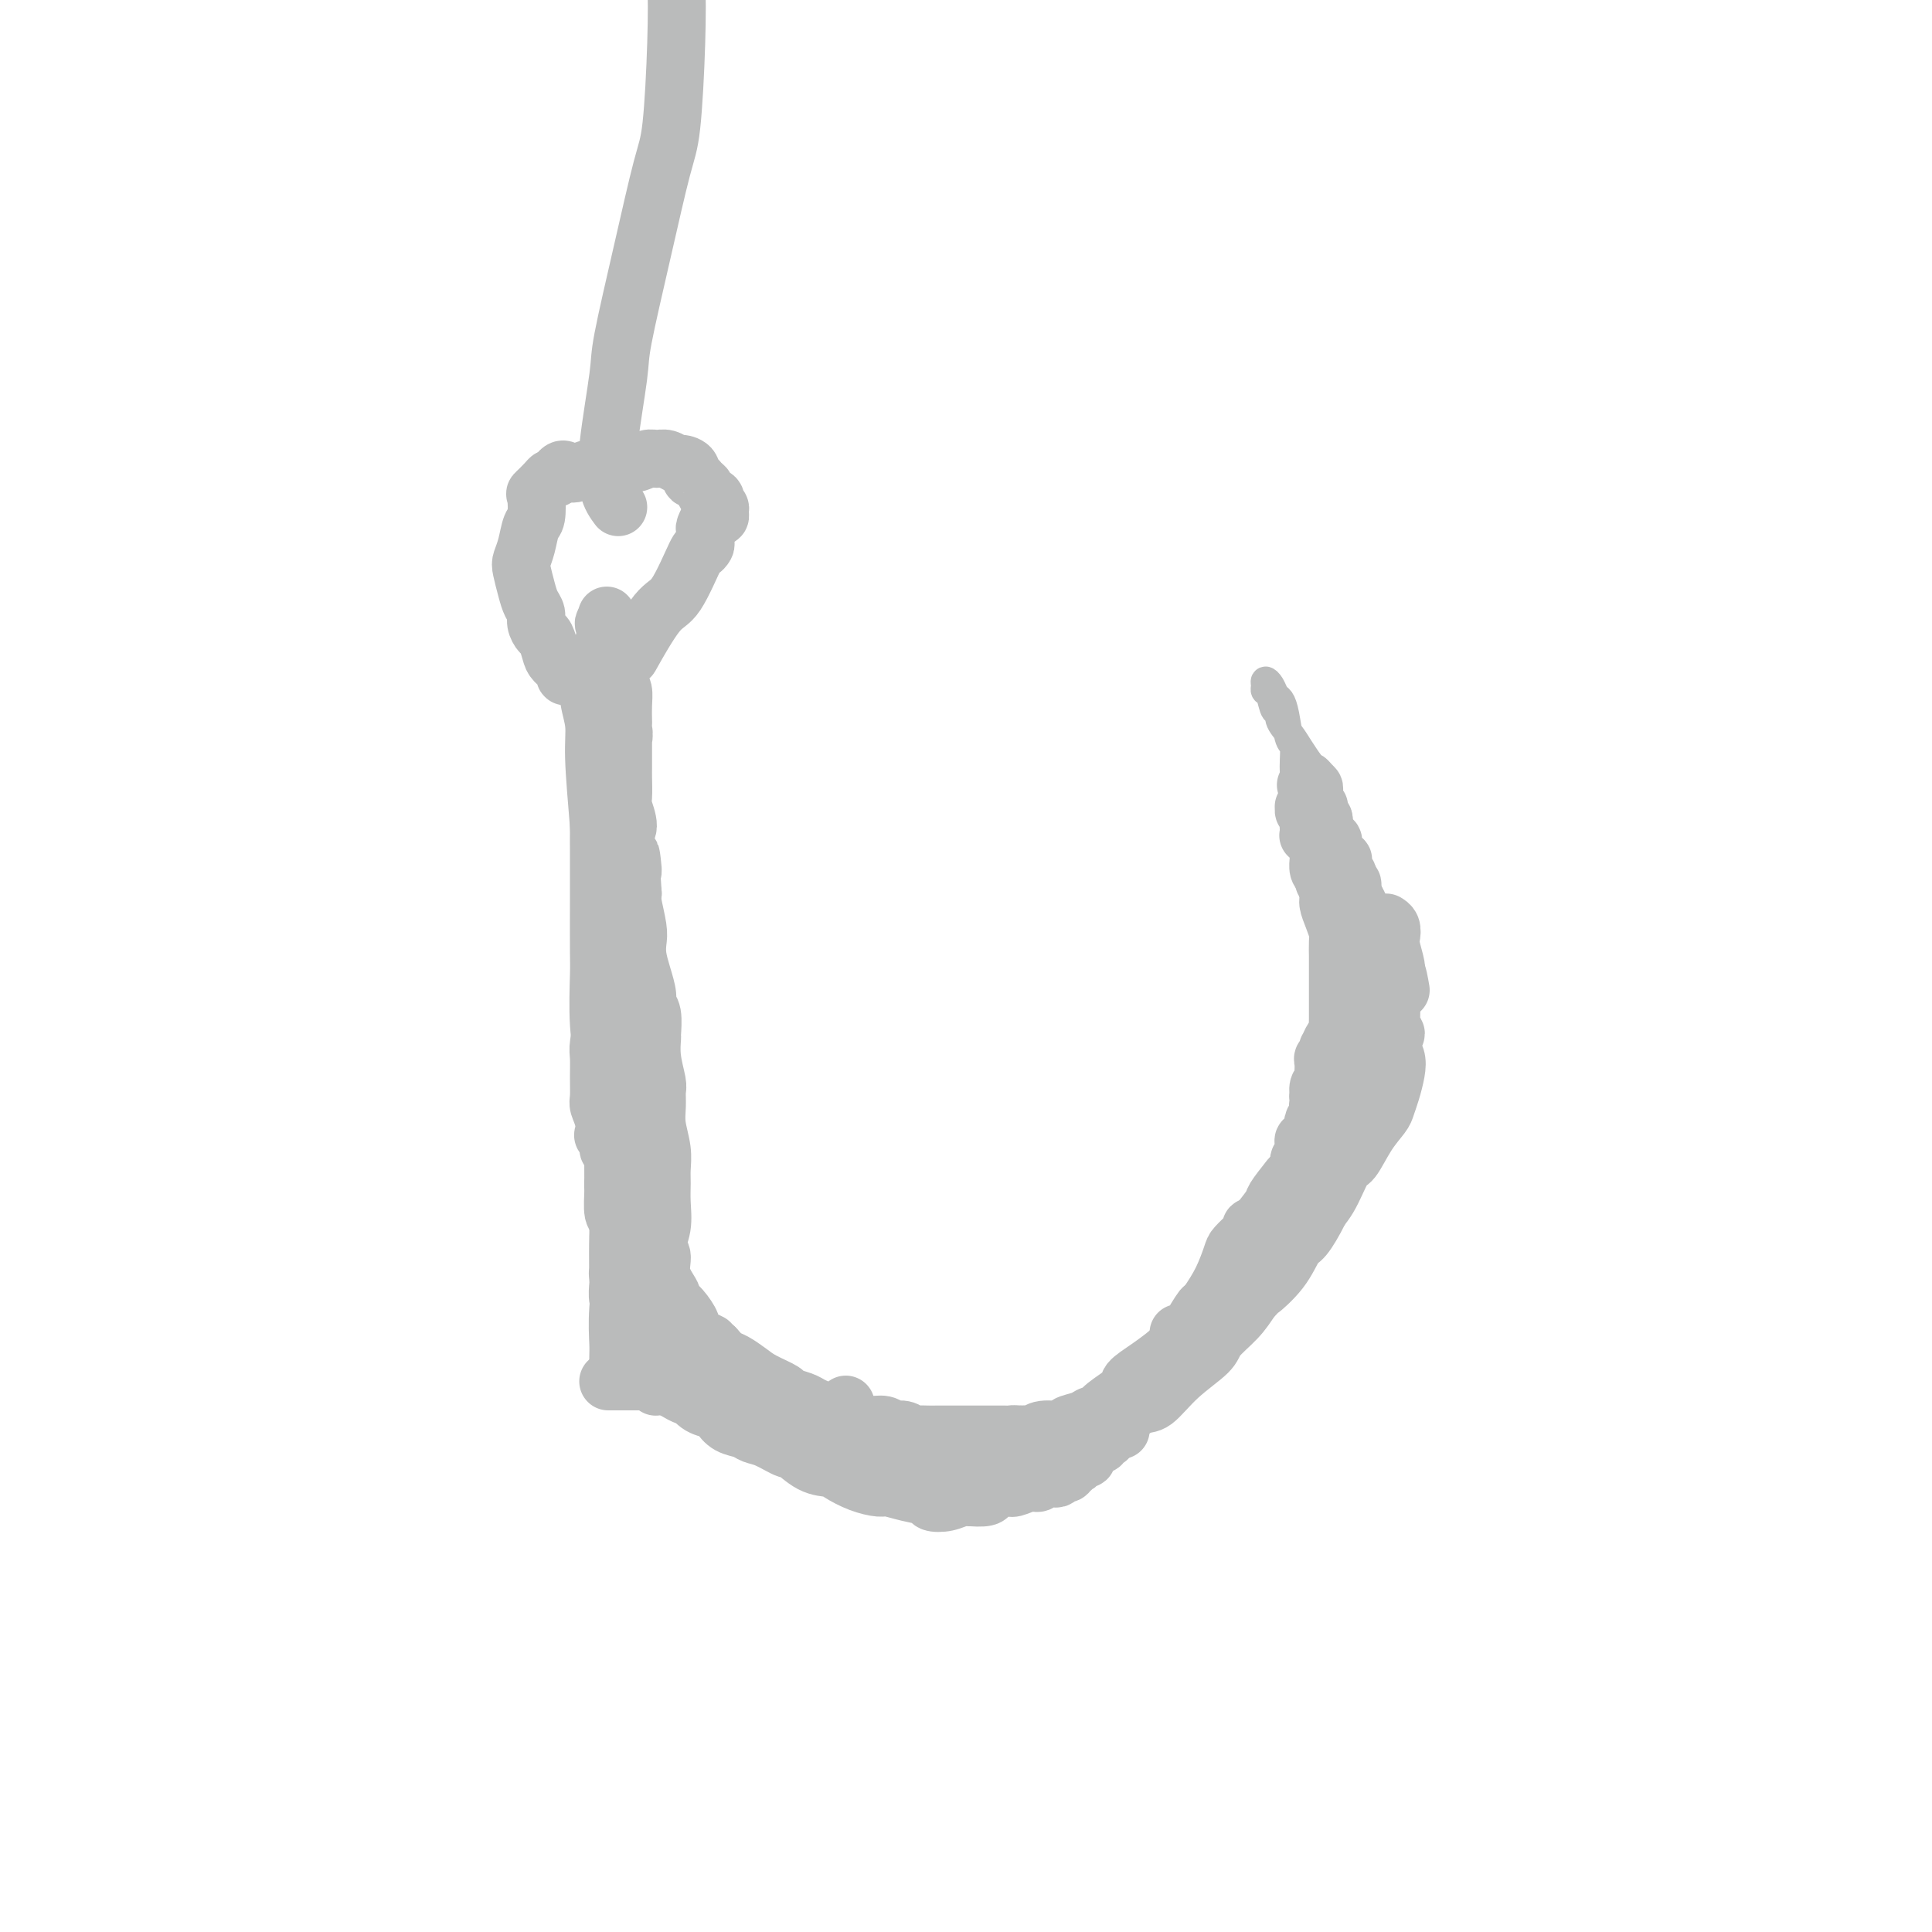 <svg viewBox='0 0 400 400' version='1.1' xmlns='http://www.w3.org/2000/svg' xmlns:xlink='http://www.w3.org/1999/xlink'><g fill='none' stroke='#BABBBB' stroke-width='12' stroke-linecap='round' stroke-linejoin='round'><path d='M121,139c-0.766,0.427 -1.533,0.854 -2,1c-0.467,0.146 -0.636,0.010 -1,0c-0.364,-0.010 -0.924,0.106 -1,0c-0.076,-0.106 0.331,-0.433 0,-1c-0.331,-0.567 -1.399,-1.373 -2,-2c-0.601,-0.627 -0.735,-1.074 -1,-2c-0.265,-0.926 -0.663,-2.331 -1,-3c-0.337,-0.669 -0.615,-0.604 -1,-1c-0.385,-0.396 -0.877,-1.254 -1,-2c-0.123,-0.746 0.124,-1.378 0,-2c-0.124,-0.622 -0.619,-1.232 -1,-2c-0.381,-0.768 -0.649,-1.694 -1,-3c-0.351,-1.306 -0.784,-2.991 -1,-4c-0.216,-1.009 -0.215,-1.343 0,-2c0.215,-0.657 0.644,-1.638 1,-3c0.356,-1.362 0.638,-3.103 1,-4c0.362,-0.897 0.804,-0.948 1,-2c0.196,-1.052 0.146,-3.105 0,-4c-0.146,-0.895 -0.390,-0.632 0,-1c0.390,-0.368 1.413,-1.368 2,-2c0.587,-0.632 0.739,-0.895 1,-1c0.261,-0.105 0.630,-0.053 1,0'/><path d='M115,99c1.564,-3.100 1.973,-1.352 3,-1c1.027,0.352 2.674,-0.694 4,-1c1.326,-0.306 2.333,0.129 3,0c0.667,-0.129 0.993,-0.820 2,-1c1.007,-0.180 2.694,0.152 4,0c1.306,-0.152 2.233,-0.787 3,-1c0.767,-0.213 1.376,-0.003 2,0c0.624,0.003 1.263,-0.202 2,0c0.737,0.202 1.574,0.810 2,1c0.426,0.190 0.442,-0.037 1,0c0.558,0.037 1.656,0.339 2,1c0.344,0.661 -0.068,1.683 0,2c0.068,0.317 0.614,-0.070 1,0c0.386,0.070 0.610,0.596 1,1c0.390,0.404 0.946,0.686 1,1c0.054,0.314 -0.392,0.661 0,1c0.392,0.339 1.623,0.669 2,1c0.377,0.331 -0.099,0.663 0,1c0.099,0.337 0.774,0.679 1,1c0.226,0.321 0.004,0.622 0,1c-0.004,0.378 0.209,0.833 0,1c-0.209,0.167 -0.841,0.045 -1,0c-0.159,-0.045 0.153,-0.012 0,0c-0.153,0.012 -0.772,0.003 -1,0c-0.228,-0.003 -0.065,-0.001 0,0c0.065,0.001 0.033,0.000 0,0'/><path d='M147,107c-0.150,0.323 -0.026,-0.868 0,-1c0.026,-0.132 -0.046,0.795 0,1c0.046,0.205 0.209,-0.310 0,0c-0.209,0.310 -0.792,1.447 -1,2c-0.208,0.553 -0.042,0.523 0,1c0.042,0.477 -0.040,1.463 0,2c0.040,0.537 0.200,0.627 0,1c-0.200,0.373 -0.762,1.030 -1,1c-0.238,-0.030 -0.152,-0.746 -1,1c-0.848,1.746 -2.629,5.952 -4,8c-1.371,2.048 -2.331,1.936 -4,4c-1.669,2.064 -4.048,6.304 -5,8c-0.952,1.696 -0.476,0.848 0,0'/><path d='M126,128c0.144,2.109 0.288,4.218 0,5c-0.288,0.782 -1.006,0.236 -1,0c0.006,-0.236 0.738,-0.163 1,0c0.262,0.163 0.056,0.416 0,1c-0.056,0.584 0.038,1.501 0,2c-0.038,0.499 -0.207,0.582 0,1c0.207,0.418 0.789,1.171 1,2c0.211,0.829 0.052,1.735 0,2c-0.052,0.265 0.004,-0.112 0,0c-0.004,0.112 -0.068,0.713 0,2c0.068,1.287 0.267,3.260 0,4c-0.267,0.740 -0.999,0.246 -1,1c-0.001,0.754 0.731,2.755 1,4c0.269,1.245 0.076,1.733 0,2c-0.076,0.267 -0.035,0.314 0,1c0.035,0.686 0.063,2.010 0,3c-0.063,0.990 -0.217,1.646 0,2c0.217,0.354 0.804,0.406 1,1c0.196,0.594 0.000,1.730 0,3c-0.000,1.270 0.195,2.673 0,3c-0.195,0.327 -0.781,-0.422 -1,0c-0.219,0.422 -0.073,2.016 0,3c0.073,0.984 0.071,1.356 0,2c-0.071,0.644 -0.211,1.558 0,2c0.211,0.442 0.775,0.412 1,1c0.225,0.588 0.113,1.794 0,3'/><path d='M128,178c0.309,7.870 0.083,2.546 0,1c-0.083,-1.546 -0.022,0.686 0,2c0.022,1.314 0.006,1.712 0,2c-0.006,0.288 -0.002,0.468 0,1c0.002,0.532 0.000,1.418 0,2c-0.000,0.582 -0.000,0.861 0,1c0.000,0.139 0.000,0.137 0,1c-0.000,0.863 -0.000,2.590 0,4c0.000,1.410 0.000,2.502 0,3c-0.000,0.498 -0.000,0.403 0,1c0.000,0.597 0.000,1.887 0,3c-0.000,1.113 -0.000,2.051 0,3c0.000,0.949 0.000,1.911 0,3c-0.000,1.089 -0.000,2.307 0,3c0.000,0.693 0.000,0.863 0,2c-0.000,1.137 -0.000,3.243 0,4c0.000,0.757 0.000,0.166 0,1c-0.000,0.834 -0.000,3.092 0,4c0.000,0.908 0.000,0.467 0,1c-0.000,0.533 -0.000,2.040 0,3c0.000,0.960 0.000,1.371 0,2c-0.000,0.629 -0.001,1.474 0,2c0.001,0.526 0.004,0.732 0,1c-0.004,0.268 -0.015,0.596 0,1c0.015,0.404 0.057,0.883 0,1c-0.057,0.117 -0.211,-0.127 0,0c0.211,0.127 0.789,0.625 1,1c0.211,0.375 0.057,0.626 0,1c-0.057,0.374 -0.015,0.870 0,1c0.015,0.130 0.004,-0.106 0,0c-0.004,0.106 -0.002,0.553 0,1'/><path d='M129,234c0.155,8.824 0.041,2.885 0,1c-0.041,-1.885 -0.011,0.282 0,1c0.011,0.718 0.003,-0.015 0,0c-0.003,0.015 -0.001,0.779 0,1c0.001,0.221 0.000,-0.099 0,0c-0.000,0.099 -0.000,0.619 0,1c0.000,0.381 0.000,0.623 0,1c-0.000,0.377 -0.000,0.890 0,1c0.000,0.110 0.000,-0.181 0,0c-0.000,0.181 -0.000,0.836 0,1c0.000,0.164 0.000,-0.163 0,0c-0.000,0.163 -0.000,0.818 0,1c0.000,0.182 0.000,-0.107 0,0c-0.000,0.107 -0.000,0.609 0,1c0.000,0.391 0.000,0.671 0,1c-0.000,0.329 -0.000,0.708 0,1c0.000,0.292 0.000,0.497 0,1c-0.000,0.503 -0.000,1.304 0,2c0.000,0.696 0.000,1.286 0,2c-0.000,0.714 -0.000,1.553 0,2c0.000,0.447 0.000,0.501 0,1c-0.000,0.499 -0.000,1.443 0,2c0.000,0.557 0.000,0.726 0,1c0.000,0.274 0.000,0.652 0,1c0.000,0.348 0.000,0.667 0,1c0.000,0.333 0.000,0.680 0,1c0.000,0.320 0.000,0.611 0,1c0.000,0.389 0.000,0.874 0,1c0.000,0.126 0.000,-0.107 0,0c0.000,0.107 0.000,0.553 0,1'/><path d='M129,262c-0.000,4.576 -0.000,2.015 0,1c0.000,-1.015 0.000,-0.483 0,0c-0.000,0.483 -0.000,0.917 0,1c0.000,0.083 0.000,-0.184 0,0c-0.000,0.184 -0.000,0.820 0,1c0.000,0.180 0.000,-0.096 0,0c-0.000,0.096 -0.000,0.565 0,1c0.000,0.435 0.000,0.835 0,1c-0.000,0.165 -0.000,0.096 0,0c0.000,-0.096 0.000,-0.219 0,0c-0.000,0.219 -0.000,0.781 0,1c0.000,0.219 0.000,0.096 0,0c-0.000,-0.096 -0.000,-0.165 0,0c0.000,0.165 0.000,0.565 0,1c-0.000,0.435 -0.001,0.905 0,1c0.001,0.095 0.004,-0.184 0,0c-0.004,0.184 -0.015,0.833 0,1c0.015,0.167 0.057,-0.148 0,0c-0.057,0.148 -0.211,0.758 0,1c0.211,0.242 0.789,0.116 1,0c0.211,-0.116 0.057,-0.224 0,0c-0.057,0.224 -0.015,0.778 0,1c0.015,0.222 0.004,0.112 0,0c-0.004,-0.112 -0.001,-0.226 0,0c0.001,0.226 0.000,0.793 0,1c-0.000,0.207 -0.000,0.056 0,0c0.000,-0.056 0.000,-0.016 0,0c-0.000,0.016 -0.000,0.008 0,0'/><path d='M130,274c0.150,1.812 0.026,0.341 0,0c-0.026,-0.341 0.046,0.448 0,1c-0.046,0.552 -0.208,0.866 0,1c0.208,0.134 0.788,0.088 1,0c0.212,-0.088 0.057,-0.217 0,0c-0.057,0.217 -0.015,0.779 0,1c0.015,0.221 0.003,0.102 0,0c-0.003,-0.102 0.003,-0.186 0,0c-0.003,0.186 -0.015,0.642 0,1c0.015,0.358 0.057,0.618 0,1c-0.057,0.382 -0.211,0.886 0,1c0.211,0.114 0.789,-0.162 1,0c0.211,0.162 0.057,0.760 0,1c-0.057,0.240 -0.015,0.121 0,0c0.015,-0.121 0.004,-0.243 0,0c-0.004,0.243 -0.001,0.850 0,1c0.001,0.150 0.000,-0.157 0,0c-0.000,0.157 -0.000,0.778 0,1c0.000,0.222 0.000,0.045 0,0c-0.000,-0.045 -0.000,0.040 0,0c0.000,-0.040 0.000,-0.207 0,0c-0.000,0.207 -0.000,0.786 0,1c0.000,0.214 0.000,0.061 0,0c-0.000,-0.061 -0.000,-0.031 0,0'/><path d='M132,284c0.249,1.758 -0.129,1.152 0,1c0.129,-0.152 0.766,0.152 1,0c0.234,-0.152 0.067,-0.758 0,-1c-0.067,-0.242 -0.033,-0.121 0,0'/><path d='M122,137c0.032,1.355 0.064,2.711 0,4c-0.064,1.289 -0.224,2.512 0,4c0.224,1.488 0.832,3.242 1,5c0.168,1.758 -0.102,3.521 0,7c0.102,3.479 0.577,8.673 1,14c0.423,5.327 0.793,10.787 1,14c0.207,3.213 0.252,4.181 1,7c0.748,2.819 2.201,7.490 3,12c0.799,4.510 0.946,8.858 1,11c0.054,2.142 0.015,2.076 0,4c-0.015,1.924 -0.008,5.836 0,9c0.008,3.164 0.016,5.580 0,7c-0.016,1.420 -0.057,1.846 0,3c0.057,1.154 0.211,3.037 0,4c-0.211,0.963 -0.789,1.007 -1,1c-0.211,-0.007 -0.057,-0.066 0,0c0.057,0.066 0.015,0.258 0,0c-0.015,-0.258 -0.004,-0.964 0,-1c0.004,-0.036 0.001,0.599 0,1c-0.001,0.401 -0.000,0.570 0,1c0.000,0.430 0.000,1.123 0,2c-0.000,0.877 -0.000,1.939 0,3'/><path d='M129,249c-0.156,5.279 -0.046,1.477 0,1c0.046,-0.477 0.026,2.372 0,5c-0.026,2.628 -0.060,5.033 0,6c0.060,0.967 0.212,0.494 0,2c-0.212,1.506 -0.789,4.992 -1,8c-0.211,3.008 -0.057,5.538 0,7c0.057,1.462 0.015,1.856 0,3c-0.015,1.144 -0.004,3.039 0,4c0.004,0.961 0.001,0.989 0,1c-0.001,0.011 -0.001,0.006 0,0'/><path d='M126,141c0.121,1.076 0.243,2.151 0,3c-0.243,0.849 -0.850,1.471 -1,3c-0.150,1.529 0.156,3.965 0,5c-0.156,1.035 -0.774,0.669 -1,2c-0.226,1.331 -0.061,4.360 0,8c0.061,3.640 0.017,7.893 0,10c-0.017,2.107 -0.005,2.069 0,4c0.005,1.931 0.005,5.830 0,10c-0.005,4.170 -0.016,8.612 0,11c0.016,2.388 0.060,2.723 0,5c-0.060,2.277 -0.222,6.498 0,10c0.222,3.502 0.830,6.287 1,8c0.170,1.713 -0.098,2.354 0,4c0.098,1.646 0.561,4.297 1,7c0.439,2.703 0.853,5.456 1,7c0.147,1.544 0.025,1.878 0,3c-0.025,1.122 0.046,3.033 0,5c-0.046,1.967 -0.210,3.988 0,5c0.210,1.012 0.792,1.013 1,2c0.208,0.987 0.042,2.961 0,5c-0.042,2.039 0.041,4.143 0,5c-0.041,0.857 -0.207,0.467 0,1c0.207,0.533 0.788,1.988 1,3c0.212,1.012 0.057,1.581 0,2c-0.057,0.419 -0.015,0.690 0,1c0.015,0.310 0.004,0.660 0,1c-0.004,0.340 -0.002,0.670 0,1'/><path d='M129,272c0.774,9.282 0.208,2.488 0,0c-0.208,-2.488 -0.057,-0.671 0,0c0.057,0.671 0.019,0.195 0,0c-0.019,-0.195 -0.019,-0.108 0,0c0.019,0.108 0.058,0.238 0,0c-0.058,-0.238 -0.212,-0.845 0,0c0.212,0.845 0.789,3.141 1,4c0.211,0.859 0.057,0.282 0,0c-0.057,-0.282 -0.016,-0.268 0,0c0.016,0.268 0.008,0.790 0,1c-0.008,0.210 -0.016,0.109 0,0c0.016,-0.109 0.056,-0.225 0,0c-0.056,0.225 -0.207,0.791 0,1c0.207,0.209 0.774,0.060 1,0c0.226,-0.060 0.113,-0.030 0,0'/><path d='M131,278c0.311,1.009 0.087,0.533 0,0c-0.087,-0.533 -0.037,-1.123 0,-1c0.037,0.123 0.063,0.960 0,1c-0.063,0.040 -0.213,-0.716 0,-1c0.213,-0.284 0.788,-0.095 1,0c0.212,0.095 0.060,0.097 0,0c-0.060,-0.097 -0.030,-0.294 0,0c0.030,0.294 0.060,1.077 0,1c-0.060,-0.077 -0.208,-1.016 0,-1c0.208,0.016 0.773,0.985 1,1c0.227,0.015 0.116,-0.924 0,-1c-0.116,-0.076 -0.238,0.711 0,1c0.238,0.289 0.834,0.081 1,0c0.166,-0.081 -0.100,-0.036 0,0c0.100,0.036 0.565,0.062 1,0c0.435,-0.062 0.838,-0.213 1,0c0.162,0.213 0.081,0.789 0,1c-0.081,0.211 -0.161,0.057 0,0c0.161,-0.057 0.564,-0.016 1,0c0.436,0.016 0.905,0.008 1,0c0.095,-0.008 -0.183,-0.017 0,0c0.183,0.017 0.827,0.061 1,0c0.173,-0.061 -0.125,-0.226 0,0c0.125,0.226 0.674,0.845 1,1c0.326,0.155 0.430,-0.152 1,0c0.570,0.152 1.606,0.762 2,1c0.394,0.238 0.144,0.102 0,0c-0.144,-0.102 -0.184,-0.172 0,0c0.184,0.172 0.592,0.586 1,1'/><path d='M144,282c2.190,0.554 1.165,-0.062 1,0c-0.165,0.062 0.529,0.800 1,1c0.471,0.200 0.717,-0.139 1,0c0.283,0.139 0.602,0.754 1,1c0.398,0.246 0.876,0.122 1,0c0.124,-0.122 -0.106,-0.244 0,0c0.106,0.244 0.550,0.853 1,1c0.450,0.147 0.908,-0.167 1,0c0.092,0.167 -0.182,0.815 0,1c0.182,0.185 0.818,-0.094 1,0c0.182,0.094 -0.091,0.561 0,1c0.091,0.439 0.545,0.850 1,1c0.455,0.150 0.911,0.041 1,0c0.089,-0.041 -0.187,-0.012 0,0c0.187,0.012 0.838,0.007 1,0c0.162,-0.007 -0.167,-0.017 0,0c0.167,0.017 0.828,0.061 1,0c0.172,-0.061 -0.146,-0.227 0,0c0.146,0.227 0.756,0.846 1,1c0.244,0.154 0.121,-0.156 0,0c-0.121,0.156 -0.240,0.778 0,1c0.240,0.222 0.838,0.045 1,0c0.162,-0.045 -0.113,0.041 0,0c0.113,-0.041 0.612,-0.208 1,0c0.388,0.208 0.664,0.792 1,1c0.336,0.208 0.733,0.042 1,0c0.267,-0.042 0.403,0.041 1,0c0.597,-0.041 1.655,-0.207 2,0c0.345,0.207 -0.022,0.786 0,1c0.022,0.214 0.435,0.061 1,0c0.565,-0.061 1.283,-0.031 2,0'/><path d='M167,292c3.510,1.487 0.786,0.206 0,0c-0.786,-0.206 0.366,0.663 1,1c0.634,0.337 0.748,0.143 1,0c0.252,-0.143 0.641,-0.234 1,0c0.359,0.234 0.688,0.795 1,1c0.312,0.205 0.606,0.055 1,0c0.394,-0.055 0.889,-0.017 1,0c0.111,0.017 -0.163,0.011 0,0c0.163,-0.011 0.762,-0.028 1,0c0.238,0.028 0.115,0.100 0,0c-0.115,-0.100 -0.223,-0.373 0,-1c0.223,-0.627 0.778,-1.608 1,-2c0.222,-0.392 0.111,-0.196 0,0'/><path d='M129,272c0.665,0.671 1.330,1.342 2,2c0.670,0.658 1.345,1.301 2,2c0.655,0.699 1.290,1.452 2,2c0.710,0.548 1.493,0.889 3,2c1.507,1.111 3.736,2.991 6,5c2.264,2.009 4.561,4.146 6,5c1.439,0.854 2.019,0.424 3,1c0.981,0.576 2.363,2.156 4,3c1.637,0.844 3.528,0.951 5,1c1.472,0.049 2.524,0.041 3,0c0.476,-0.041 0.375,-0.114 1,0c0.625,0.114 1.976,0.415 3,0c1.024,-0.415 1.721,-1.547 2,-2c0.279,-0.453 0.139,-0.226 0,0'/><path d='M135,286c1.100,0.344 2.201,0.687 3,1c0.799,0.313 1.297,0.594 2,1c0.703,0.406 1.611,0.935 2,1c0.389,0.065 0.259,-0.333 1,0c0.741,0.333 2.354,1.399 4,2c1.646,0.601 3.325,0.738 4,1c0.675,0.262 0.346,0.648 1,1c0.654,0.352 2.292,0.669 3,1c0.708,0.331 0.485,0.676 1,1c0.515,0.324 1.767,0.627 3,1c1.233,0.373 2.448,0.817 3,1c0.552,0.183 0.441,0.106 1,0c0.559,-0.106 1.789,-0.240 3,0c1.211,0.240 2.405,0.853 3,1c0.595,0.147 0.593,-0.171 1,0c0.407,0.171 1.223,0.830 2,1c0.777,0.170 1.515,-0.150 2,0c0.485,0.150 0.716,0.771 1,1c0.284,0.229 0.620,0.065 1,0c0.380,-0.065 0.802,-0.032 2,0c1.198,0.032 3.171,0.061 4,0c0.829,-0.061 0.515,-0.212 1,0c0.485,0.212 1.769,0.789 3,1c1.231,0.211 2.408,0.057 3,0c0.592,-0.057 0.598,-0.016 1,0c0.402,0.016 1.201,0.008 2,0'/><path d='M192,301c5.285,0.614 3.498,0.151 3,0c-0.498,-0.151 0.294,0.012 1,0c0.706,-0.012 1.327,-0.199 2,0c0.673,0.199 1.398,0.785 2,1c0.602,0.215 1.082,0.057 2,0c0.918,-0.057 2.274,-0.015 3,0c0.726,0.015 0.821,0.004 1,0c0.179,-0.004 0.442,-0.001 1,0c0.558,0.001 1.411,-0.000 2,0c0.589,0.000 0.912,0.001 1,0c0.088,-0.001 -0.061,-0.004 0,0c0.061,0.004 0.331,0.016 1,0c0.669,-0.016 1.738,-0.061 2,0c0.262,0.061 -0.282,0.228 0,0c0.282,-0.228 1.390,-0.849 2,-1c0.610,-0.151 0.721,0.169 1,0c0.279,-0.169 0.724,-0.828 1,-1c0.276,-0.172 0.382,0.142 1,0c0.618,-0.142 1.750,-0.740 2,-1c0.250,-0.260 -0.380,-0.183 0,0c0.380,0.183 1.771,0.472 3,0c1.229,-0.472 2.295,-1.706 3,-2c0.705,-0.294 1.050,0.352 2,0c0.950,-0.352 2.507,-1.701 4,-3c1.493,-1.299 2.922,-2.549 4,-3c1.078,-0.451 1.804,-0.105 3,-1c1.196,-0.895 2.862,-3.033 5,-5c2.138,-1.967 4.748,-3.764 6,-5c1.252,-1.236 1.145,-1.910 2,-3c0.855,-1.090 2.673,-2.597 4,-4c1.327,-1.403 2.164,-2.701 3,-4'/><path d='M259,269c3.347,-3.536 1.715,-1.876 2,-2c0.285,-0.124 2.486,-2.031 4,-4c1.514,-1.969 2.341,-3.999 3,-5c0.659,-1.001 1.149,-0.974 2,-2c0.851,-1.026 2.063,-3.107 3,-5c0.937,-1.893 1.600,-3.599 2,-5c0.400,-1.401 0.538,-2.498 1,-4c0.462,-1.502 1.248,-3.409 2,-5c0.752,-1.591 1.469,-2.867 2,-4c0.531,-1.133 0.874,-2.124 1,-3c0.126,-0.876 0.033,-1.638 0,-3c-0.033,-1.362 -0.008,-3.322 0,-4c0.008,-0.678 -0.003,-0.072 0,-1c0.003,-0.928 0.019,-3.390 0,-5c-0.019,-1.610 -0.072,-2.369 0,-3c0.072,-0.631 0.268,-1.136 0,-2c-0.268,-0.864 -1.001,-2.089 -1,-3c0.001,-0.911 0.736,-1.508 1,-2c0.264,-0.492 0.057,-0.880 0,-2c-0.057,-1.120 0.037,-2.972 0,-4c-0.037,-1.028 -0.205,-1.230 0,-2c0.205,-0.770 0.783,-2.107 1,-3c0.217,-0.893 0.073,-1.342 0,-2c-0.073,-0.658 -0.076,-1.527 0,-2c0.076,-0.473 0.231,-0.551 0,-1c-0.231,-0.449 -0.849,-1.270 -1,-2c-0.151,-0.730 0.166,-1.371 0,-2c-0.166,-0.629 -0.814,-1.246 -1,-2c-0.186,-0.754 0.090,-1.644 0,-2c-0.090,-0.356 -0.545,-0.178 -1,0'/><path d='M279,183c-0.465,-1.327 -0.128,-0.145 0,0c0.128,0.145 0.048,-0.749 0,-1c-0.048,-0.251 -0.065,0.140 0,0c0.065,-0.140 0.214,-0.812 0,-1c-0.214,-0.188 -0.789,0.108 -1,0c-0.211,-0.108 -0.059,-0.619 0,-1c0.059,-0.381 0.026,-0.630 0,-1c-0.026,-0.370 -0.045,-0.859 0,-1c0.045,-0.141 0.153,0.065 0,0c-0.153,-0.065 -0.566,-0.402 -1,-1c-0.434,-0.598 -0.887,-1.456 -1,-2c-0.113,-0.544 0.114,-0.773 0,-1c-0.114,-0.227 -0.570,-0.452 -1,-1c-0.430,-0.548 -0.833,-1.418 -1,-2c-0.167,-0.582 -0.097,-0.877 0,-1c0.097,-0.123 0.222,-0.076 0,0c-0.222,0.076 -0.790,0.179 -1,0c-0.210,-0.179 -0.060,-0.639 0,-1c0.060,-0.361 0.030,-0.621 0,-1c-0.030,-0.379 -0.061,-0.875 0,-1c0.061,-0.125 0.213,0.121 0,0c-0.213,-0.121 -0.793,-0.607 -1,-1c-0.207,-0.393 -0.042,-0.691 0,-1c0.042,-0.309 -0.040,-0.629 0,-1c0.040,-0.371 0.203,-0.792 0,-1c-0.203,-0.208 -0.772,-0.202 -1,0c-0.228,0.202 -0.114,0.601 0,1'/><path d='M271,164c-1.238,-2.923 -0.332,-0.731 0,0c0.332,0.731 0.090,0.003 0,0c-0.090,-0.003 -0.028,0.721 0,1c0.028,0.279 0.022,0.112 0,0c-0.022,-0.112 -0.059,-0.170 0,0c0.059,0.170 0.216,0.568 0,1c-0.216,0.432 -0.804,0.899 -1,1c-0.196,0.101 -0.001,-0.165 0,0c0.001,0.165 -0.191,0.761 0,1c0.191,0.239 0.765,0.119 1,0c0.235,-0.119 0.130,-0.238 0,0c-0.130,0.238 -0.285,0.835 0,1c0.285,0.165 1.008,-0.100 1,0c-0.008,0.100 -0.748,0.567 -1,1c-0.252,0.433 -0.015,0.833 0,1c0.015,0.167 -0.192,0.100 0,0c0.192,-0.100 0.782,-0.233 1,0c0.218,0.233 0.062,0.834 0,1c-0.062,0.166 -0.031,-0.101 0,0c0.031,0.101 0.061,0.571 0,1c-0.061,0.429 -0.212,0.818 0,1c0.212,0.182 0.789,0.157 1,0c0.211,-0.157 0.057,-0.447 0,0c-0.057,0.447 -0.016,1.629 0,2c0.016,0.371 0.007,-0.069 0,0c-0.007,0.069 -0.012,0.647 0,1c0.012,0.353 0.042,0.480 0,1c-0.042,0.520 -0.155,1.434 0,2c0.155,0.566 0.577,0.783 1,1'/><path d='M274,181c0.400,2.697 -0.099,0.939 0,1c0.099,0.061 0.797,1.940 1,3c0.203,1.060 -0.089,1.300 0,2c0.089,0.700 0.560,1.860 1,3c0.440,1.140 0.850,2.259 1,3c0.150,0.741 0.040,1.104 0,2c-0.040,0.896 -0.011,2.326 0,3c0.011,0.674 0.003,0.593 0,1c-0.003,0.407 -0.001,1.302 0,2c0.001,0.698 -0.000,1.199 0,2c0.000,0.801 0.001,1.903 0,3c-0.001,1.097 -0.003,2.191 0,3c0.003,0.809 0.011,1.335 0,2c-0.011,0.665 -0.042,1.470 0,2c0.042,0.530 0.156,0.786 0,1c-0.156,0.214 -0.581,0.386 -1,1c-0.419,0.614 -0.830,1.669 -1,2c-0.170,0.331 -0.098,-0.062 0,0c0.098,0.062 0.222,0.580 0,1c-0.222,0.420 -0.791,0.743 -1,1c-0.209,0.257 -0.060,0.449 0,1c0.060,0.551 0.031,1.462 0,2c-0.031,0.538 -0.062,0.702 0,1c0.062,0.298 0.218,0.728 0,1c-0.218,0.272 -0.808,0.385 -1,1c-0.192,0.615 0.015,1.733 0,2c-0.015,0.267 -0.253,-0.315 0,0c0.253,0.315 0.996,1.528 1,2c0.004,0.472 -0.730,0.204 -1,0c-0.270,-0.204 -0.077,-0.344 0,0c0.077,0.344 0.039,1.172 0,2'/><path d='M273,231c-0.559,2.737 0.042,0.578 0,0c-0.042,-0.578 -0.728,0.423 -1,1c-0.272,0.577 -0.129,0.728 0,1c0.129,0.272 0.245,0.663 0,1c-0.245,0.337 -0.849,0.619 -1,1c-0.151,0.381 0.152,0.862 0,1c-0.152,0.138 -0.758,-0.066 -1,0c-0.242,0.066 -0.122,0.402 0,1c0.122,0.598 0.244,1.459 0,2c-0.244,0.541 -0.854,0.761 -1,1c-0.146,0.239 0.173,0.496 0,1c-0.173,0.504 -0.839,1.253 -1,2c-0.161,0.747 0.183,1.491 0,2c-0.183,0.509 -0.893,0.784 -1,1c-0.107,0.216 0.388,0.374 0,1c-0.388,0.626 -1.658,1.722 -2,2c-0.342,0.278 0.244,-0.261 0,0c-0.244,0.261 -1.319,1.323 -2,2c-0.681,0.677 -0.970,0.970 -1,1c-0.030,0.030 0.198,-0.203 0,0c-0.198,0.203 -0.822,0.842 -1,1c-0.178,0.158 0.092,-0.164 0,0c-0.092,0.164 -0.545,0.813 -1,1c-0.455,0.187 -0.914,-0.087 -1,0c-0.086,0.087 0.199,0.535 0,1c-0.199,0.465 -0.882,0.949 -1,1c-0.118,0.051 0.327,-0.329 0,0c-0.327,0.329 -1.428,1.366 -2,2c-0.572,0.634 -0.616,0.863 -1,2c-0.384,1.137 -1.110,3.182 -2,5c-0.890,1.818 -1.945,3.409 -3,5'/><path d='M250,270c-3.664,6.090 -1.326,1.814 -1,1c0.326,-0.814 -1.362,1.835 -2,3c-0.638,1.165 -0.227,0.847 0,1c0.227,0.153 0.271,0.777 0,1c-0.271,0.223 -0.857,0.046 -1,0c-0.143,-0.046 0.158,0.040 0,0c-0.158,-0.040 -0.774,-0.207 -1,0c-0.226,0.207 -0.060,0.788 0,1c0.060,0.212 0.016,0.057 0,0c-0.016,-0.057 -0.005,-0.014 0,0c0.005,0.014 0.002,0.000 0,0c-0.002,-0.000 -0.004,0.014 0,0c0.004,-0.014 0.015,-0.056 0,0c-0.015,0.056 -0.056,0.211 0,0c0.056,-0.211 0.207,-0.788 0,-1c-0.207,-0.212 -0.774,-0.061 -1,0c-0.226,0.061 -0.113,0.030 0,0'/></g>
<g fill='none' stroke='#BABBBB' stroke-width='6' stroke-linecap='round' stroke-linejoin='round'><path d='M271,171c0.113,-1.298 0.226,-2.596 0,-3c-0.226,-0.404 -0.792,0.086 -1,0c-0.208,-0.086 -0.060,-0.748 0,-1c0.060,-0.252 0.031,-0.094 0,0c-0.031,0.094 -0.065,0.124 0,0c0.065,-0.124 0.228,-0.401 0,-1c-0.228,-0.599 -0.849,-1.519 -1,-2c-0.151,-0.481 0.167,-0.523 0,-1c-0.167,-0.477 -0.818,-1.389 -1,-3c-0.182,-1.611 0.106,-3.922 0,-5c-0.106,-1.078 -0.606,-0.922 -1,-2c-0.394,-1.078 -0.684,-3.390 -1,-5c-0.316,-1.610 -0.659,-2.520 -1,-3c-0.341,-0.480 -0.681,-0.531 -1,-1c-0.319,-0.469 -0.618,-1.354 -1,-2c-0.382,-0.646 -0.846,-1.051 -1,-1c-0.154,0.051 0.001,0.559 0,1c-0.001,0.441 -0.160,0.817 0,1c0.160,0.183 0.637,0.173 1,1c0.363,0.827 0.611,2.489 1,3c0.389,0.511 0.919,-0.131 1,0c0.081,0.131 -0.288,1.035 0,2c0.288,0.965 1.231,1.991 2,3c0.769,1.009 1.362,2.003 2,3c0.638,0.997 1.319,1.999 2,3'/><path d='M271,158c1.356,2.618 0.746,1.161 1,1c0.254,-0.161 1.374,0.972 2,2c0.626,1.028 0.760,1.949 1,3c0.240,1.051 0.586,2.232 1,3c0.414,0.768 0.897,1.123 1,2c0.103,0.877 -0.172,2.274 0,3c0.172,0.726 0.792,0.779 1,1c0.208,0.221 0.003,0.609 0,1c-0.003,0.391 0.195,0.785 0,1c-0.195,0.215 -0.785,0.250 -1,0c-0.215,-0.250 -0.056,-0.785 0,-1c0.056,-0.215 0.010,-0.110 0,0c-0.010,0.110 0.015,0.226 0,0c-0.015,-0.226 -0.072,-0.794 0,-1c0.072,-0.206 0.272,-0.048 0,0c-0.272,0.048 -1.016,-0.012 -1,0c0.016,0.012 0.793,0.098 1,0c0.207,-0.098 -0.155,-0.379 0,0c0.155,0.379 0.826,1.418 1,2c0.174,0.582 -0.151,0.705 0,1c0.151,0.295 0.776,0.761 1,1c0.224,0.239 0.045,0.252 0,1c-0.045,0.748 0.043,2.231 0,3c-0.043,0.769 -0.218,0.825 0,1c0.218,0.175 0.828,0.470 1,1c0.172,0.530 -0.094,1.294 0,2c0.094,0.706 0.547,1.353 1,2'/><path d='M281,187c1.548,4.721 0.419,2.024 0,1c-0.419,-1.024 -0.126,-0.377 0,0c0.126,0.377 0.086,0.482 0,1c-0.086,0.518 -0.219,1.448 0,2c0.219,0.552 0.791,0.726 1,1c0.209,0.274 0.056,0.647 0,1c-0.056,0.353 -0.015,0.686 0,1c0.015,0.314 0.004,0.610 0,1c-0.004,0.390 -0.001,0.875 0,1c0.001,0.125 0.001,-0.111 0,0c-0.001,0.111 -0.004,0.569 0,1c0.004,0.431 0.014,0.833 0,1c-0.014,0.167 -0.053,0.097 0,0c0.053,-0.097 0.196,-0.222 0,0c-0.196,0.222 -0.732,0.792 -1,1c-0.268,0.208 -0.268,0.056 0,0c0.268,-0.056 0.803,-0.015 1,0c0.197,0.015 0.056,0.004 0,0c-0.056,-0.004 -0.028,-0.002 0,0'/></g>
<g fill='none' stroke='#BABBBB' stroke-width='12' stroke-linecap='round' stroke-linejoin='round'><path d='M267,244c-1.243,1.576 -2.486,3.152 -3,4c-0.514,0.848 -0.299,0.968 -1,2c-0.701,1.032 -2.319,2.975 -3,4c-0.681,1.025 -0.424,1.132 -1,2c-0.576,0.868 -1.986,2.499 -3,4c-1.014,1.501 -1.633,2.874 -2,4c-0.367,1.126 -0.481,2.006 -1,3c-0.519,0.994 -1.443,2.101 -2,3c-0.557,0.899 -0.748,1.590 -1,2c-0.252,0.410 -0.566,0.539 -1,1c-0.434,0.461 -0.989,1.254 -2,2c-1.011,0.746 -2.478,1.445 -3,2c-0.522,0.555 -0.101,0.967 -1,2c-0.899,1.033 -3.120,2.687 -5,4c-1.880,1.313 -3.421,2.284 -4,3c-0.579,0.716 -0.198,1.176 -1,2c-0.802,0.824 -2.786,2.013 -4,3c-1.214,0.987 -1.656,1.771 -2,2c-0.344,0.229 -0.589,-0.097 -1,0c-0.411,0.097 -0.989,0.618 -2,1c-1.011,0.382 -2.455,0.624 -3,1c-0.545,0.376 -0.190,0.885 -1,1c-0.810,0.115 -2.784,-0.165 -4,0c-1.216,0.165 -1.674,0.775 -2,1c-0.326,0.225 -0.522,0.064 -1,0c-0.478,-0.064 -1.239,-0.032 -2,0'/><path d='M211,297c-2.648,0.619 -1.268,0.166 -1,0c0.268,-0.166 -0.575,-0.044 -1,0c-0.425,0.044 -0.431,0.012 -1,0c-0.569,-0.012 -1.700,-0.003 -2,0c-0.300,0.003 0.230,0.001 0,0c-0.230,-0.001 -1.221,-0.000 -2,0c-0.779,0.000 -1.346,0.000 -2,0c-0.654,-0.000 -1.396,0.000 -2,0c-0.604,-0.000 -1.069,-0.000 -2,0c-0.931,0.000 -2.329,0.001 -3,0c-0.671,-0.001 -0.617,-0.004 -1,0c-0.383,0.004 -1.205,0.016 -2,0c-0.795,-0.016 -1.563,-0.061 -2,0c-0.437,0.061 -0.542,0.227 -1,0c-0.458,-0.227 -1.267,-0.848 -2,-1c-0.733,-0.152 -1.388,0.166 -2,0c-0.612,-0.166 -1.179,-0.814 -2,-1c-0.821,-0.186 -1.896,0.091 -3,0c-1.104,-0.091 -2.235,-0.549 -3,-1c-0.765,-0.451 -1.162,-0.894 -2,-1c-0.838,-0.106 -2.117,0.126 -3,0c-0.883,-0.126 -1.372,-0.610 -2,-1c-0.628,-0.390 -1.396,-0.685 -2,-1c-0.604,-0.315 -1.042,-0.650 -2,-1c-0.958,-0.350 -2.434,-0.713 -3,-1c-0.566,-0.287 -0.220,-0.496 -1,-1c-0.780,-0.504 -2.684,-1.304 -4,-2c-1.316,-0.696 -2.043,-1.290 -3,-2c-0.957,-0.710 -2.142,-1.537 -3,-2c-0.858,-0.463 -1.388,-0.561 -2,-1c-0.612,-0.439 -1.306,-1.220 -2,-2'/><path d='M148,279c-3.852,-2.363 -1.482,-1.269 -1,-1c0.482,0.269 -0.922,-0.285 -2,-1c-1.078,-0.715 -1.828,-1.590 -2,-2c-0.172,-0.410 0.233,-0.356 0,-1c-0.233,-0.644 -1.105,-1.987 -2,-3c-0.895,-1.013 -1.814,-1.698 -2,-2c-0.186,-0.302 0.360,-0.221 0,-1c-0.360,-0.779 -1.627,-2.416 -2,-4c-0.373,-1.584 0.149,-3.113 0,-4c-0.149,-0.887 -0.968,-1.132 -1,-2c-0.032,-0.868 0.725,-2.359 1,-4c0.275,-1.641 0.070,-3.432 0,-5c-0.070,-1.568 -0.005,-2.912 0,-4c0.005,-1.088 -0.052,-1.920 0,-3c0.052,-1.080 0.211,-2.408 0,-4c-0.211,-1.592 -0.792,-3.446 -1,-5c-0.208,-1.554 -0.041,-2.806 0,-4c0.041,-1.194 -0.042,-2.330 0,-3c0.042,-0.670 0.208,-0.872 0,-2c-0.208,-1.128 -0.792,-3.180 -1,-5c-0.208,-1.820 -0.041,-3.406 0,-4c0.041,-0.594 -0.044,-0.195 0,-1c0.044,-0.805 0.218,-2.813 0,-4c-0.218,-1.187 -0.829,-1.553 -1,-2c-0.171,-0.447 0.099,-0.974 0,-2c-0.099,-1.026 -0.566,-2.551 -1,-4c-0.434,-1.449 -0.835,-2.822 -1,-4c-0.165,-1.178 -0.096,-2.161 0,-3c0.096,-0.839 0.218,-1.534 0,-3c-0.218,-1.466 -0.777,-3.705 -1,-5c-0.223,-1.295 -0.112,-1.648 0,-2'/><path d='M131,185c-0.889,-13.155 -0.113,-6.544 0,-5c0.113,1.544 -0.439,-1.979 -1,-4c-0.561,-2.021 -1.131,-2.541 -1,-3c0.131,-0.459 0.963,-0.856 1,-2c0.037,-1.144 -0.722,-3.034 -1,-4c-0.278,-0.966 -0.074,-1.009 0,-2c0.074,-0.991 0.020,-2.930 0,-4c-0.020,-1.070 -0.005,-1.272 0,-2c0.005,-0.728 0.001,-1.984 0,-3c-0.001,-1.016 0.001,-1.793 0,-2c-0.001,-0.207 -0.005,0.154 0,0c0.005,-0.154 0.019,-0.825 0,-1c-0.019,-0.175 -0.072,0.146 0,0c0.072,-0.146 0.268,-0.761 0,-1c-0.268,-0.239 -1.000,-0.104 -1,0c-0.000,0.104 0.732,0.177 1,0c0.268,-0.177 0.073,-0.604 0,-1c-0.073,-0.396 -0.022,-0.761 0,-1c0.022,-0.239 0.016,-0.350 0,-1c-0.016,-0.650 -0.043,-1.837 0,-3c0.043,-1.163 0.156,-2.302 0,-3c-0.156,-0.698 -0.582,-0.954 -1,-2c-0.418,-1.046 -0.830,-2.883 -1,-4c-0.170,-1.117 -0.098,-1.515 0,-2c0.098,-0.485 0.224,-1.058 0,-2c-0.224,-0.942 -0.796,-2.254 -1,-3c-0.204,-0.746 -0.038,-0.926 0,-1c0.038,-0.074 -0.052,-0.040 0,0c0.052,0.040 0.245,0.088 0,0c-0.245,-0.088 -0.927,-0.311 -1,0c-0.073,0.311 0.464,1.155 1,2'/><path d='M126,131c-0.758,-7.884 -0.154,-0.593 0,2c0.154,2.593 -0.141,0.487 0,0c0.141,-0.487 0.717,0.646 1,2c0.283,1.354 0.272,2.929 0,5c-0.272,2.071 -0.805,4.638 -1,6c-0.195,1.362 -0.052,1.520 0,3c0.052,1.480 0.014,4.283 0,7c-0.014,2.717 -0.004,5.347 0,7c0.004,1.653 0.002,2.330 0,4c-0.002,1.670 -0.004,4.334 0,7c0.004,2.666 0.015,5.333 0,7c-0.015,1.667 -0.056,2.334 0,4c0.056,1.666 0.207,4.330 0,7c-0.207,2.670 -0.773,5.347 -1,7c-0.227,1.653 -0.113,2.283 0,4c0.113,1.717 0.227,4.523 0,7c-0.227,2.477 -0.794,4.627 -1,6c-0.206,1.373 -0.052,1.970 0,3c0.052,1.030 0.000,2.494 0,4c-0.000,1.506 0.051,3.053 0,4c-0.051,0.947 -0.206,1.294 0,2c0.206,0.706 0.772,1.772 1,3c0.228,1.228 0.117,2.619 0,3c-0.117,0.381 -0.242,-0.247 0,0c0.242,0.247 0.850,1.368 1,2c0.150,0.632 -0.157,0.773 0,1c0.157,0.227 0.777,0.539 1,1c0.223,0.461 0.050,1.072 0,2c-0.050,0.928 0.025,2.173 0,3c-0.025,0.827 -0.150,1.236 0,2c0.150,0.764 0.575,1.882 1,3'/><path d='M128,249c0.619,4.059 0.166,3.206 0,3c-0.166,-0.206 -0.044,0.237 0,1c0.044,0.763 0.012,1.848 0,3c-0.012,1.152 -0.003,2.373 0,3c0.003,0.627 -0.000,0.662 0,1c0.000,0.338 0.004,0.980 0,2c-0.004,1.020 -0.015,2.419 0,3c0.015,0.581 0.057,0.345 0,1c-0.057,0.655 -0.211,2.203 0,3c0.211,0.797 0.789,0.845 1,1c0.211,0.155 0.057,0.419 0,1c-0.057,0.581 -0.015,1.480 0,2c0.015,0.520 0.004,0.660 0,1c-0.004,0.340 -0.001,0.880 0,1c0.001,0.120 0.000,-0.179 0,0c-0.000,0.179 0.000,0.836 0,1c-0.000,0.164 -0.001,-0.166 0,0c0.001,0.166 0.004,0.828 0,1c-0.004,0.172 -0.015,-0.146 0,0c0.015,0.146 0.057,0.757 0,1c-0.057,0.243 -0.212,0.116 0,0c0.212,-0.116 0.793,-0.223 1,0c0.207,0.223 0.040,0.777 0,1c-0.040,0.223 0.046,0.115 0,0c-0.046,-0.115 -0.223,-0.237 0,0c0.223,0.237 0.848,0.833 1,1c0.152,0.167 -0.169,-0.096 0,0c0.169,0.096 0.829,0.552 1,1c0.171,0.448 -0.146,0.890 0,1c0.146,0.110 0.756,-0.111 1,0c0.244,0.111 0.122,0.556 0,1'/><path d='M133,283c0.858,1.019 1.002,0.065 1,0c-0.002,-0.065 -0.150,0.757 0,1c0.150,0.243 0.599,-0.093 1,0c0.401,0.093 0.754,0.616 1,1c0.246,0.384 0.385,0.629 1,1c0.615,0.371 1.704,0.868 2,1c0.296,0.132 -0.203,-0.102 0,0c0.203,0.102 1.109,0.538 2,1c0.891,0.462 1.768,0.949 2,1c0.232,0.051 -0.182,-0.333 0,0c0.182,0.333 0.959,1.385 2,2c1.041,0.615 2.348,0.795 3,1c0.652,0.205 0.651,0.435 1,1c0.349,0.565 1.047,1.466 2,2c0.953,0.534 2.161,0.701 3,1c0.839,0.299 1.308,0.732 2,1c0.692,0.268 1.607,0.373 3,1c1.393,0.627 3.264,1.778 4,2c0.736,0.222 0.338,-0.484 1,0c0.662,0.484 2.384,2.158 4,3c1.616,0.842 3.127,0.852 4,1c0.873,0.148 1.107,0.435 2,1c0.893,0.565 2.446,1.408 4,2c1.554,0.592 3.107,0.933 4,1c0.893,0.067 1.124,-0.139 2,0c0.876,0.139 2.398,0.622 4,1c1.602,0.378 3.283,0.651 4,1c0.717,0.349 0.471,0.774 1,1c0.529,0.226 1.835,0.253 3,0c1.165,-0.253 2.190,-0.787 3,-1c0.810,-0.213 1.405,-0.107 2,0'/><path d='M201,310c4.304,0.303 3.563,-0.440 4,-1c0.437,-0.560 2.052,-0.938 3,-1c0.948,-0.062 1.227,0.193 2,0c0.773,-0.193 2.038,-0.835 3,-1c0.962,-0.165 1.621,0.148 2,0c0.379,-0.148 0.479,-0.758 1,-1c0.521,-0.242 1.464,-0.116 2,0c0.536,0.116 0.665,0.224 1,0c0.335,-0.224 0.875,-0.778 1,-1c0.125,-0.222 -0.164,-0.112 0,0c0.164,0.112 0.780,0.227 1,0c0.220,-0.227 0.044,-0.797 0,-1c-0.044,-0.203 0.044,-0.041 0,0c-0.044,0.041 -0.222,-0.041 0,0c0.222,0.041 0.843,0.203 1,0c0.157,-0.203 -0.150,-0.772 0,-1c0.150,-0.228 0.757,-0.114 1,0c0.243,0.114 0.122,0.227 0,0c-0.122,-0.227 -0.244,-0.796 0,-1c0.244,-0.204 0.854,-0.045 1,0c0.146,0.045 -0.171,-0.026 0,0c0.171,0.026 0.830,0.147 1,0c0.170,-0.147 -0.148,-0.561 0,-1c0.148,-0.439 0.762,-0.901 1,-1c0.238,-0.099 0.102,0.166 0,0c-0.102,-0.166 -0.168,-0.762 0,-1c0.168,-0.238 0.570,-0.119 1,0c0.430,0.119 0.888,0.238 1,0c0.112,-0.238 -0.124,-0.833 0,-1c0.124,-0.167 0.607,0.095 1,0c0.393,-0.095 0.697,-0.548 1,-1'/><path d='M230,297c2.166,-1.478 2.083,-0.674 2,-1c-0.083,-0.326 -0.164,-1.782 1,-3c1.164,-1.218 3.572,-2.197 6,-4c2.428,-1.803 4.875,-4.431 6,-6c1.125,-1.569 0.927,-2.079 2,-3c1.073,-0.921 3.418,-2.253 5,-4c1.582,-1.747 2.402,-3.908 3,-5c0.598,-1.092 0.974,-1.115 2,-2c1.026,-0.885 2.703,-2.632 4,-4c1.297,-1.368 2.216,-2.358 3,-3c0.784,-0.642 1.434,-0.938 2,-2c0.566,-1.062 1.047,-2.891 2,-4c0.953,-1.109 2.376,-1.498 3,-2c0.624,-0.502 0.449,-1.116 1,-2c0.551,-0.884 1.829,-2.036 3,-4c1.171,-1.964 2.236,-4.738 3,-6c0.764,-1.262 1.227,-1.012 2,-2c0.773,-0.988 1.857,-3.216 3,-5c1.143,-1.784 2.346,-3.125 3,-4c0.654,-0.875 0.760,-1.285 1,-2c0.240,-0.715 0.615,-1.736 1,-3c0.385,-1.264 0.781,-2.772 1,-4c0.219,-1.228 0.259,-2.174 0,-3c-0.259,-0.826 -0.819,-1.530 -1,-2c-0.181,-0.470 0.018,-0.706 0,-1c-0.018,-0.294 -0.254,-0.645 0,-1c0.254,-0.355 0.996,-0.714 1,-1c0.004,-0.286 -0.730,-0.500 -1,-1c-0.270,-0.500 -0.077,-1.286 0,-2c0.077,-0.714 0.039,-1.357 0,-2'/><path d='M288,209c-0.062,-2.719 -0.216,-1.015 0,-1c0.216,0.015 0.804,-1.658 1,-3c0.196,-1.342 0.001,-2.352 0,-3c-0.001,-0.648 0.192,-0.934 0,-2c-0.192,-1.066 -0.770,-2.913 -1,-4c-0.230,-1.087 -0.113,-1.415 0,-2c0.113,-0.585 0.223,-1.427 0,-2c-0.223,-0.573 -0.778,-0.878 -1,-1c-0.222,-0.122 -0.111,-0.061 0,0'/><path d='M286,194c-1.194,-1.135 -2.389,-2.269 -3,-3c-0.611,-0.731 -0.640,-1.057 -1,-2c-0.360,-0.943 -1.052,-2.503 -2,-4c-0.948,-1.497 -2.153,-2.931 -3,-4c-0.847,-1.069 -1.338,-1.773 -2,-3c-0.662,-1.227 -1.497,-2.978 -2,-4c-0.503,-1.022 -0.674,-1.313 -1,-3c-0.326,-1.687 -0.807,-4.768 -1,-6c-0.193,-1.232 -0.096,-0.616 0,0'/><path d='M290,205c-0.294,-1.696 -0.588,-3.393 -1,-4c-0.412,-0.607 -0.941,-0.125 -1,0c-0.059,0.125 0.352,-0.109 0,-1c-0.352,-0.891 -1.469,-2.440 -2,-3c-0.531,-0.560 -0.477,-0.132 -1,-1c-0.523,-0.868 -1.622,-3.031 -3,-5c-1.378,-1.969 -3.035,-3.743 -4,-5c-0.965,-1.257 -1.238,-1.997 -2,-4c-0.762,-2.003 -2.013,-5.270 -3,-7c-0.987,-1.730 -1.711,-1.923 -2,-2c-0.289,-0.077 -0.145,-0.039 0,0'/><path d='M128,105c-0.786,-1.061 -1.572,-2.123 -2,-4c-0.428,-1.877 -0.497,-4.571 0,-9c0.497,-4.429 1.562,-10.593 2,-14c0.438,-3.407 0.251,-4.058 1,-8c0.749,-3.942 2.436,-11.177 4,-18c1.564,-6.823 3.005,-13.234 4,-17c0.995,-3.766 1.543,-4.887 2,-9c0.457,-4.113 0.823,-11.218 1,-17c0.177,-5.782 0.163,-10.242 0,-13c-0.163,-2.758 -0.477,-3.816 -1,-6c-0.523,-2.184 -1.257,-5.496 -2,-8c-0.743,-2.504 -1.495,-4.201 -2,-5c-0.505,-0.799 -0.764,-0.699 -1,-1c-0.236,-0.301 -0.448,-1.004 0,-1c0.448,0.004 1.557,0.715 2,1c0.443,0.285 0.222,0.142 0,0'/><path d='M126,286c0.022,0.000 0.043,0.000 0,0c-0.043,0.000 -0.151,0.000 0,0c0.151,0.000 0.561,0.000 1,0c0.439,0.000 0.906,0.000 1,0c0.094,0.000 -0.186,0.000 0,0c0.186,0.000 0.839,0.000 1,0c0.161,0.000 -0.168,0.000 0,0c0.168,0.000 0.834,0.000 1,0c0.166,0.000 -0.167,0.000 0,0c0.167,0.000 0.836,0.000 1,0c0.164,0.000 -0.177,0.000 0,0c0.177,0.000 0.871,0.000 1,0c0.129,0.000 -0.306,0.000 0,0c0.306,0.000 1.353,0.000 2,0c0.647,0.000 0.895,-0.000 1,0c0.105,0.000 0.067,-0.000 0,0c-0.067,0.000 -0.162,0.000 0,0c0.162,0.000 0.581,0.000 1,0'/><path d='M136,286c1.559,0.226 0.456,0.793 0,1c-0.456,0.207 -0.266,0.056 0,0c0.266,-0.056 0.607,-0.015 1,0c0.393,0.015 0.837,0.004 1,0c0.163,-0.004 0.044,-0.001 0,0c-0.044,0.001 -0.013,0.000 0,0c0.013,-0.000 0.006,-0.000 0,0'/></g>
</svg>